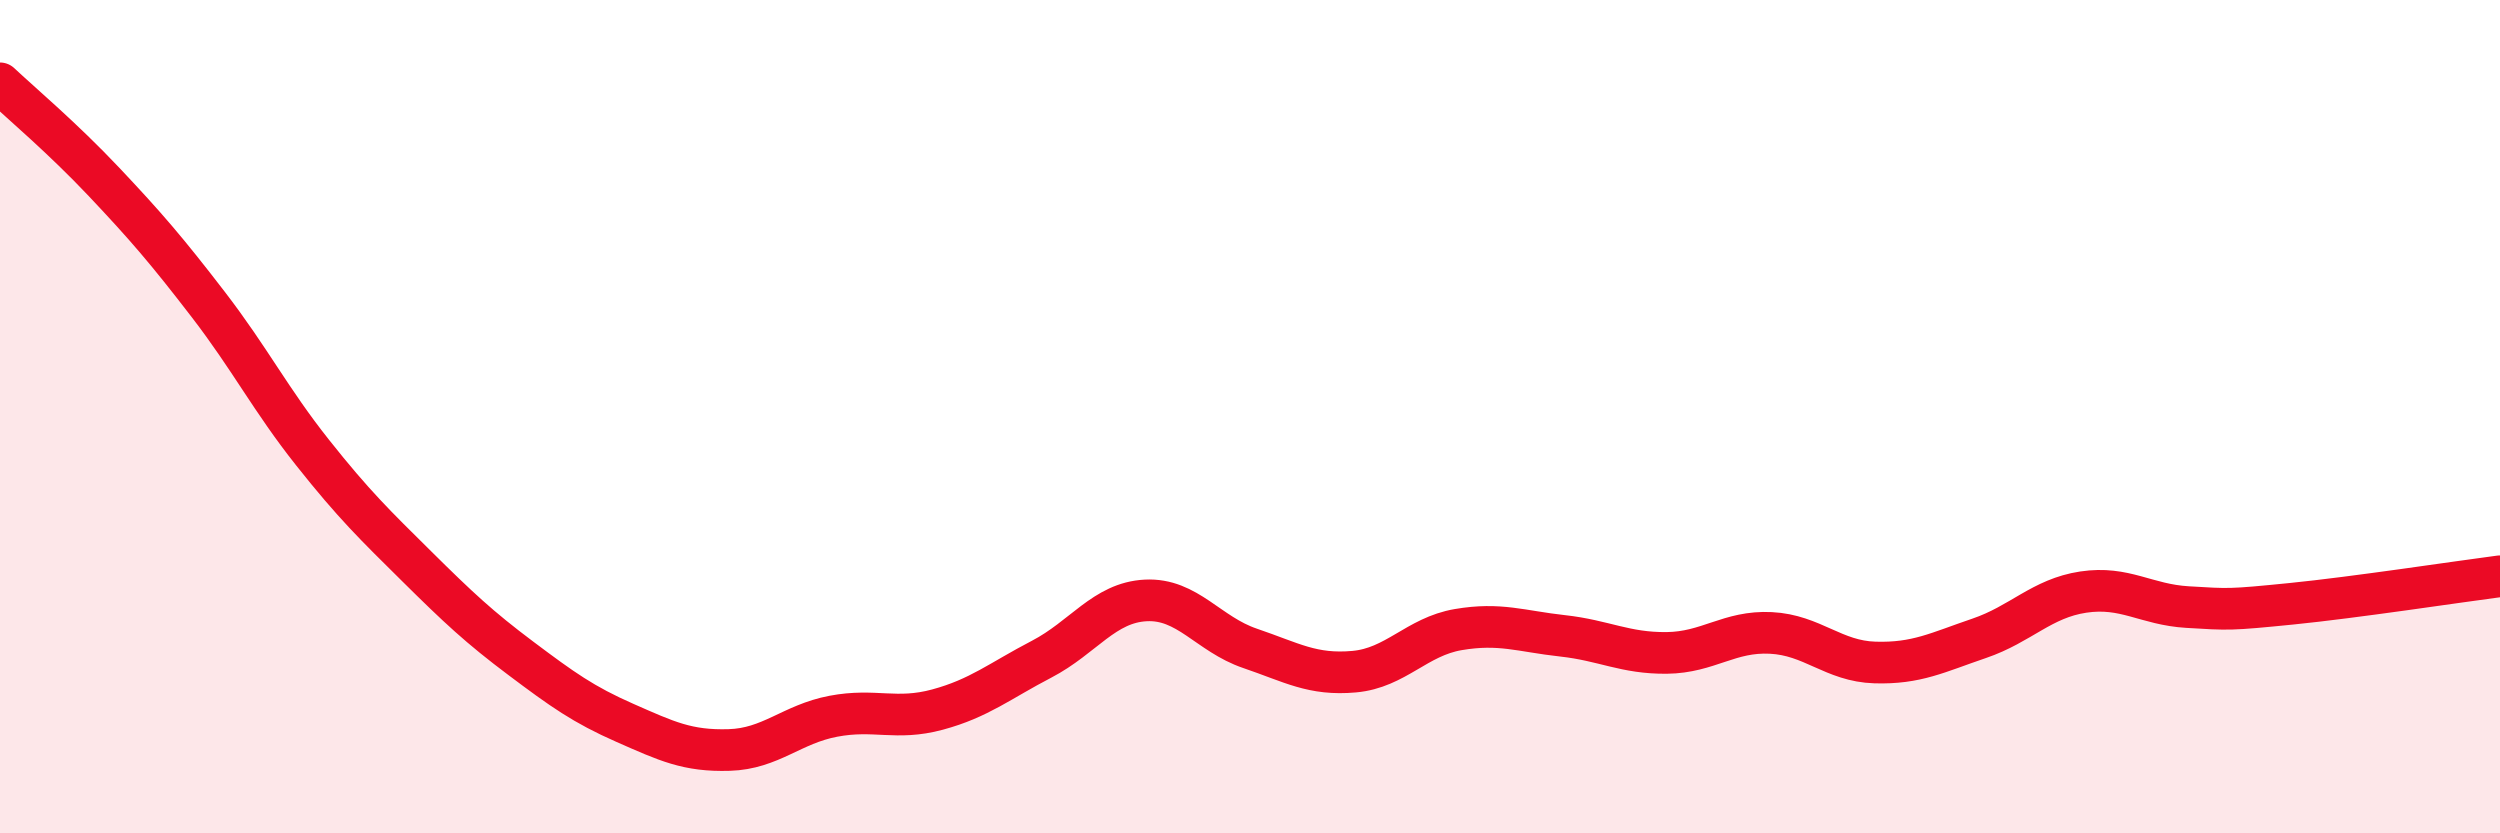 
    <svg width="60" height="20" viewBox="0 0 60 20" xmlns="http://www.w3.org/2000/svg">
      <path
        d="M 0,2 C 0.5,2.47 1.5,3.31 2.5,4.37 C 3.5,5.43 4,6.01 5,7.31 C 6,8.61 6.5,9.6 7.5,10.86 C 8.5,12.12 9,12.6 10,13.59 C 11,14.58 11.5,15.05 12.5,15.8 C 13.5,16.55 14,16.91 15,17.35 C 16,17.79 16.5,18.03 17.5,18 C 18.5,17.97 19,17.38 20,17.19 C 21,17 21.5,17.3 22.5,17.03 C 23.5,16.76 24,16.34 25,15.82 C 26,15.3 26.5,14.46 27.5,14.41 C 28.5,14.36 29,15.22 30,15.56 C 31,15.9 31.5,16.21 32.5,16.12 C 33.5,16.03 34,15.28 35,15.11 C 36,14.94 36.5,15.15 37.5,15.26 C 38.5,15.37 39,15.68 40,15.67 C 41,15.66 41.5,15.14 42.5,15.19 C 43.5,15.24 44,15.87 45,15.9 C 46,15.93 46.5,15.66 47.5,15.32 C 48.5,14.98 49,14.36 50,14.21 C 51,14.06 51.5,14.51 52.5,14.57 C 53.5,14.63 53.5,14.64 55,14.49 C 56.5,14.34 59,13.96 60,13.83L60 20L0 20Z"
        fill="#EB0A25"
        opacity="0.1"
        stroke-linecap="round"
        stroke-linejoin="round"
      />
      <path
        d="M 0,2 C 0.5,2.47 1.5,3.31 2.5,4.37 C 3.5,5.43 4,6.01 5,7.31 C 6,8.61 6.5,9.6 7.5,10.86 C 8.5,12.12 9,12.6 10,13.59 C 11,14.58 11.5,15.05 12.5,15.8 C 13.5,16.55 14,16.91 15,17.35 C 16,17.79 16.5,18.03 17.5,18 C 18.5,17.97 19,17.38 20,17.19 C 21,17 21.5,17.3 22.5,17.03 C 23.5,16.76 24,16.34 25,15.82 C 26,15.3 26.5,14.46 27.5,14.41 C 28.5,14.36 29,15.22 30,15.56 C 31,15.9 31.5,16.21 32.5,16.12 C 33.5,16.03 34,15.28 35,15.11 C 36,14.94 36.5,15.15 37.5,15.26 C 38.5,15.37 39,15.68 40,15.67 C 41,15.66 41.5,15.14 42.5,15.19 C 43.5,15.24 44,15.87 45,15.9 C 46,15.93 46.5,15.66 47.5,15.32 C 48.5,14.98 49,14.36 50,14.21 C 51,14.06 51.5,14.51 52.5,14.57 C 53.5,14.63 53.5,14.64 55,14.49 C 56.5,14.34 59,13.96 60,13.83"
        stroke="#EB0A25"
        stroke-width="1"
        fill="none"
        stroke-linecap="round"
        stroke-linejoin="round"
      />
    </svg>
  